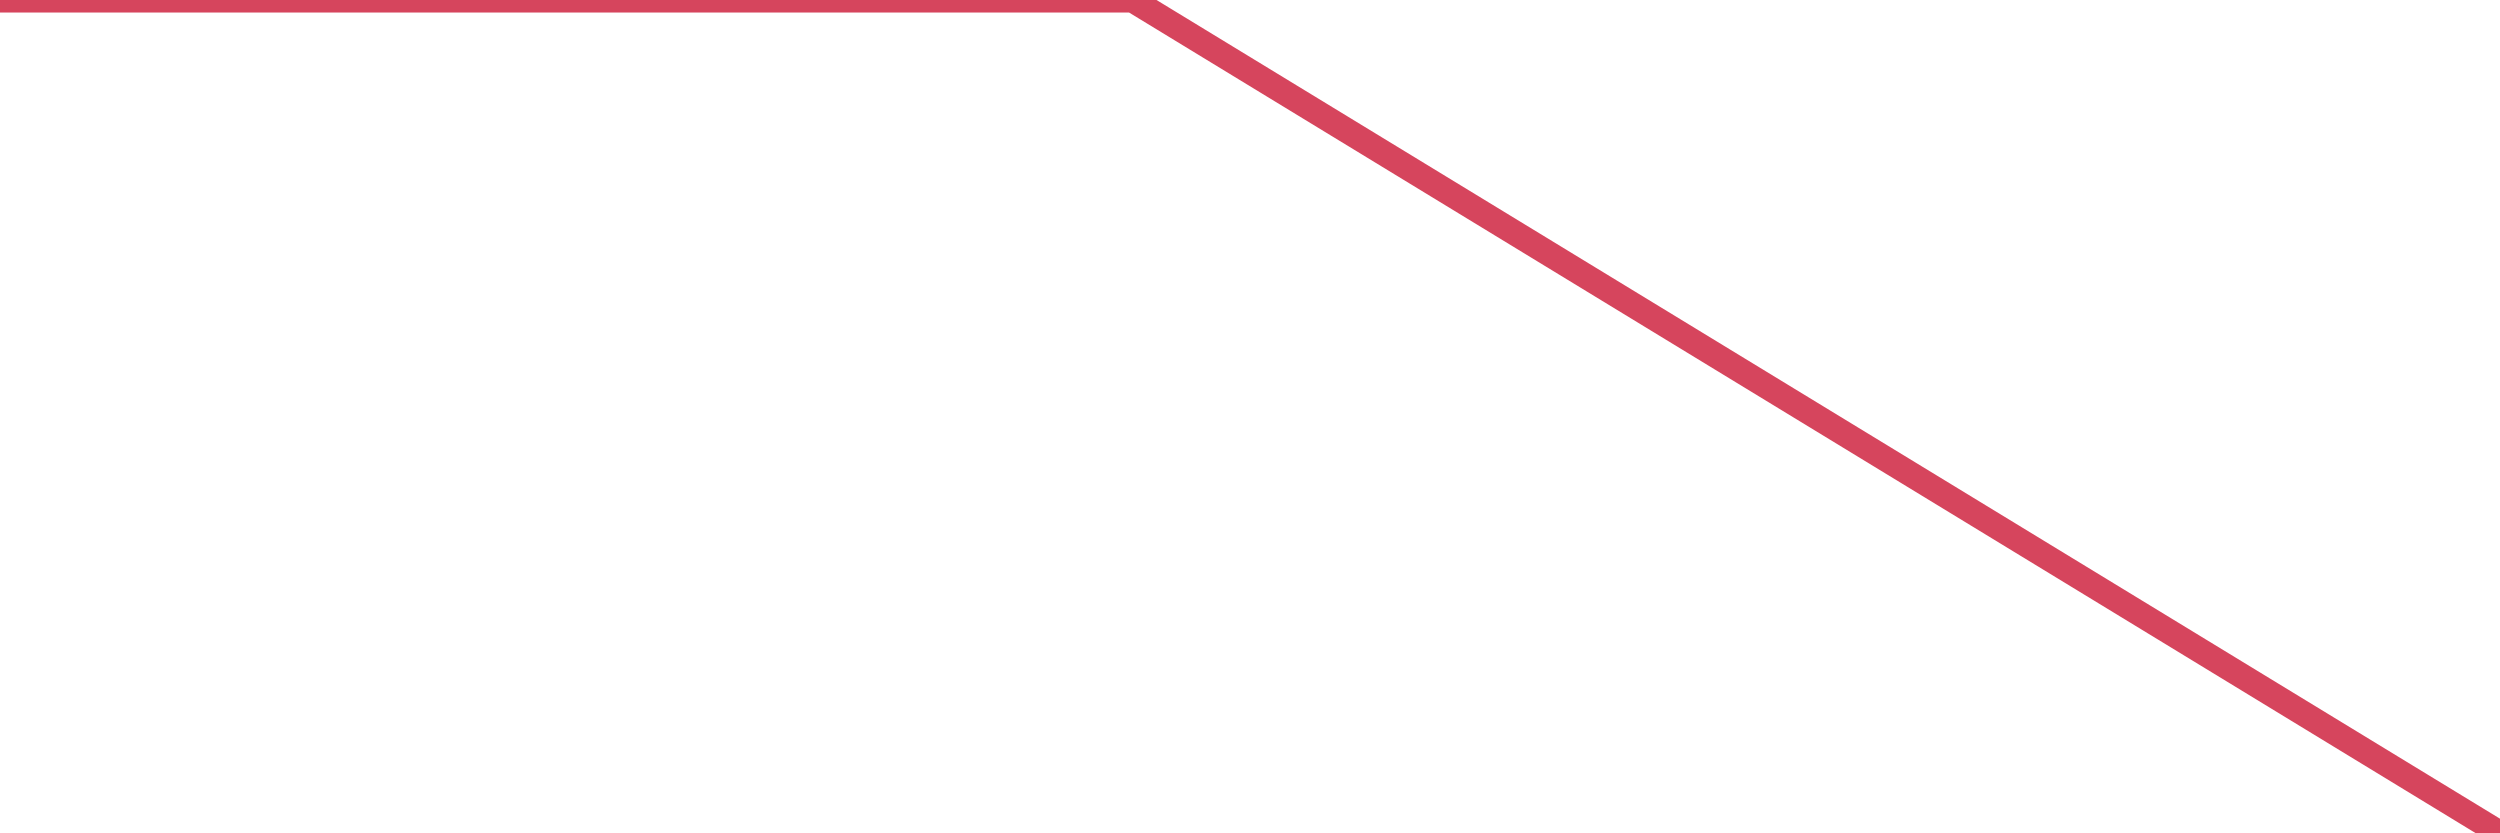 <?xml version="1.0"?><svg width="150px" height="50px" xmlns="http://www.w3.org/2000/svg" xmlns:xlink="http://www.w3.org/1999/xlink"> <polyline fill="none" stroke="#d6455d" stroke-width="1.5px" stroke-linecap="round" stroke-miterlimit="5" points="0.00,0.00 0.15,0.00 0.22,0.00 0.30,0.00 0.45,0.00 0.52,0.00 0.60,0.00 0.74,0.00 0.82,0.00 0.89,0.00 1.04,0.00 1.12,0.00 1.19,0.00 1.27,0.00 1.41,0.00 1.49,0.00 1.56,0.00 1.71,0.00 1.79,0.00 1.86,0.00 2.01,0.00 2.08,0.00 2.16,0.00 2.23,0.00 2.38,0.00 2.46,0.00 2.53,0.00 2.68,0.00 2.75,0.00 2.83,0.00 2.98,0.00 3.05,0.00 3.13,0.00 3.27,0.00 3.35,0.00 3.42,0.00 3.50,0.00 3.65,0.00 3.72,0.00 3.80,0.00 3.94,0.00 4.02,0.00 4.09,0.00 4.24,0.00 4.32,0.00 4.39,0.00 4.47,0.00 4.61,0.00 4.69,0.00 4.76,0.00 4.91,0.00 4.99,0.00 5.06,0.00 5.21,0.00 5.28,0.00 5.36,0.00 5.43,0.00 5.58,0.00 5.66,0.00 5.73,0.00 5.88,0.00 5.95,0.00 6.03,0.00 6.18,0.00 6.25,0.00 6.33,0.00 6.47,0.00 6.55,0.00 6.62,0.00 6.70,0.00 6.85,0.00 6.92,0.00 7.00,0.00 7.14,0.00 7.22,0.00 7.29,0.00 7.44,0.00 7.52,0.00 7.59,0.00 7.67,0.00 7.81,0.00 7.89,0.00 7.96,0.00 8.11,0.00 8.19,0.00 8.26,0.00 8.41,0.00 8.48,0.00 8.56,0.00 8.63,0.00 8.78,0.00 8.86,0.00 8.93,0.00 9.08,0.00 9.15,0.00 9.23,0.00 9.38,0.00 9.45,0.00 9.53,0.00 9.67,0.00 9.75,0.00 9.82,0.00 9.90,0.00 10.05,0.00 10.12,0.00 10.20,0.00 10.34,0.00 10.42,0.00 10.49,0.00 10.64,0.00 10.72,0.00 10.79,0.00 10.87,0.00 11.01,0.00 11.09,0.00 11.16,0.00 11.31,0.00 11.39,0.00 11.46,0.00 11.61,0.00 11.68,0.00 11.76,0.00 11.91,0.00 11.98,0.00 12.06,0.00 12.13,0.00 12.28,0.00 12.35,0.00 12.43,0.00 12.58,0.00 12.65,0.00 12.73,0.00 12.88,0.00 12.95,0.00 13.02,0.00 13.10,0.00 13.25,0.00 13.32,0.00 13.40,0.00 13.54,0.00 13.62,0.00 13.69,0.00 13.84,0.00 13.92,0.00 13.99,0.00 14.07,0.00 14.21,0.00 14.29,0.00 14.36,0.00 14.51,0.00 14.59,0.00 14.66,0.00 14.81,0.00 14.88,0.00 14.96,0.00 15.11,0.00 15.18,0.00 15.26,0.00 15.33,0.00 15.48,0.00 15.55,0.00 15.63,0.00 15.78,0.00 15.85,0.00 15.93,0.00 16.08,0.00 16.15,0.00 16.22,0.00 16.30,0.00 16.45,0.00 16.52,0.00 16.60,0.00 16.74,0.00 16.82,0.00 16.89,0.00 17.04,0.00 17.12,0.00 17.19,0.00 17.27,0.00 17.41,0.00 17.49,0.00 17.56,0.00 17.71,0.00 17.79,0.00 17.86,0.00 18.01,0.00 18.08,0.00 18.16,0.00 18.31,0.00 18.38,0.00 18.46,0.00 18.53,0.00 18.68,0.00 18.75,0.00 18.83,0.00 18.98,0.00 19.05,0.00 19.13,0.00 19.28,0.00 19.35,0.00 19.42,0.00 19.50,0.00 19.65,0.00 19.72,0.00 19.80,0.00 19.95,0.00 20.02,0.00 20.09,0.00 20.24,0.00 20.32,0.00 20.39,0.00 20.54,0.00 20.61,0.00 20.69,0.00 20.76,0.00 20.91,0.00 20.99,0.00 21.06,0.00 21.21,0.00 21.28,0.00 21.36,0.00 21.51,0.00 21.58,0.00 21.66,0.00 21.73,0.00 21.88,0.00 21.95,0.00 22.03,0.00 22.18,0.00 22.25,0.00 22.33,0.00 22.48,0.00 22.55,0.00 22.62,0.00 22.70,0.00 22.85,0.00 22.92,0.00 23.00,0.00 23.15,0.00 23.22,0.00 23.29,0.00 23.44,0.00 23.52,0.00 23.59,0.00 23.74,0.00 23.82,0.00 23.89,0.00 23.96,0.00 24.11,0.00 24.19,0.00 24.26,0.00 24.41,0.00 24.48,0.00 24.56,0.00 24.71,0.00 24.78,0.00 24.86,0.00 24.93,0.00 25.08,0.00 25.15,0.00 25.23,0.00 25.38,0.00 25.45,0.00 25.53,0.00 25.68,0.00 25.75,0.00 25.82,0.00 25.90,0.00 26.05,0.00 26.12,0.00 26.20,0.00 26.35,0.00 26.42,0.00 26.49,0.00 26.64,0.00 26.72,0.00 26.79,0.00 26.94,0.00 27.02,0.00 27.09,0.00 27.16,0.00 27.31,0.00 27.39,0.00 27.46,0.00 27.61,0.00 27.69,0.00 27.76,0.00 27.91,0.00 27.98,0.00 28.06,0.00 28.13,0.00 28.28,0.00 28.35,0.00 28.43,0.00 28.58,0.00 28.65,0.00 28.73,0.00 28.88,0.00 28.95,0.00 29.02,0.00 29.10,0.00 29.25,0.00 29.32,0.00 29.40,0.00 29.55,0.00 29.62,0.00 29.69,0.00 29.84,0.00 29.92,0.00 29.99,0.00 30.14,0.00 30.22,0.00 30.29,0.00 30.36,0.00 30.51,0.00 30.59,0.00 30.66,0.00 30.81,0.00 30.89,0.00 30.96,0.00 31.11,0.00 31.18,0.00 31.26,0.00 31.33,0.00 31.48,0.00 31.55,0.00 31.63,0.00 31.78,0.00 31.85,0.00 31.93,0.00 32.08,0.00 32.15,0.00 32.22,0.00 32.37,0.00 32.45,0.00 32.52,0.00 32.60,0.00 32.75,0.00 32.82,0.00 32.89,0.00 33.04,0.00 33.12,0.00 33.19,0.00 33.34,0.00 33.42,0.00 33.49,0.00 33.56,0.00 33.71,0.00 33.79,0.00 33.86,0.00 34.01,0.00 34.09,0.00 34.16,0.00 34.31,0.00 34.38,0.00 34.46,0.00 34.53,0.00 34.68,0.00 34.76,0.00 34.83,0.00 34.98,0.00 35.05,0.00 35.13,0.00 35.28,0.00 35.35,0.00 35.42,0.00 35.57,0.00 35.65,0.00 35.72,0.00 35.80,0.00 35.95,0.00 36.02,0.00 36.09,0.00 36.24,0.00 36.32,0.00 36.39,0.00 36.54,0.00 36.62,0.00 36.69,0.00 36.76,0.00 36.91,0.00 36.99,0.00 37.06,0.00 37.21,0.00 37.29,0.00 37.36,0.00 37.51,0.00 37.58,0.00 37.66,0.00 37.73,0.00 37.88,0.00 37.96,0.00 38.03,0.00 38.18,0.00 38.25,0.00 38.33,0.00 38.48,0.00 38.55,0.00 38.63,0.00 38.77,0.00 38.85,0.00 38.92,0.00 39.00,0.00 39.15,0.00 39.22,0.00 39.29,0.00 39.44,0.00 39.52,0.00 39.59,0.00 39.74,0.00 39.82,0.00 39.89,0.00 39.96,0.00 40.11,0.00 40.19,0.00 40.26,0.00 40.41,0.00 40.49,0.00 40.56,0.00 40.71,0.00 40.78,0.00 40.86,0.00 41.01,0.00 41.08,0.00 41.16,0.00 41.23,0.00 41.38,0.00 41.45,0.00 41.53,0.00 41.68,0.00 41.75,0.00 41.83,0.00 41.97,0.00 42.05,0.00 42.12,0.00 42.20,0.00 42.35,0.00 42.42,0.00 42.50,0.00 42.64,0.00 42.72,0.00 42.79,0.00 42.94,0.00 43.02,0.00 43.09,0.00 43.16,0.00 43.31,0.00 43.39,0.00 43.46,0.00 43.61,0.00 43.69,0.00 43.76,0.00 43.91,0.00 43.98,0.00 44.06,0.00 44.21,0.00 44.28,0.00 44.36,0.00 44.43,0.00 44.58,0.00 44.65,0.00 44.73,0.00 44.88,0.00 44.95,0.00 45.03,0.00 45.17,0.00 45.25,0.00 45.32,0.00 45.40,0.00 45.55,0.00 45.62,0.00 45.70,0.00 45.84,0.00 45.92,0.00 45.99,0.00 46.14,0.00 46.22,0.00 46.29,0.00 46.36,0.00 46.51,0.00 46.59,0.00 46.66,0.00 46.81,0.00 46.89,0.00 46.96,0.00 47.11,0.00 47.18,0.00 47.26,0.00 47.41,0.00 47.48,0.00 47.56,0.00 47.63,0.00 47.78,0.00 47.85,0.00 47.93,0.00 48.08,0.00 48.15,0.00 48.23,0.00 48.37,0.00 48.45,0.00 48.52,0.00 48.60,0.00 48.75,0.00 48.82,0.00 48.90,0.00 49.04,0.00 49.12,0.00 49.19,0.00 49.34,0.00 49.42,0.00 49.49,0.00 49.64,0.00 49.71,0.00 49.79,0.00 49.86,0.00 50.01,0.00 50.09,0.00 50.16,0.00 50.31,0.00 50.38,0.00 50.46,0.00 50.61,0.00 50.68,0.00 50.76,0.00 50.83,0.00 50.98,0.00 51.05,0.00 51.13,0.00 51.28,0.00 51.35,0.00 51.43,0.00 51.57,0.00 51.65,0.00 51.72,0.00 51.80,0.00 51.95,0.00 52.02,0.00 52.10,0.00 52.24,0.00 52.32,0.00 52.39,0.00 52.54,0.00 52.62,0.00 52.69,0.00 52.84,0.00 52.91,0.00 52.99,0.00 53.06,0.00 53.21,0.00 53.29,0.00 53.36,0.00 53.51,0.00 53.58,0.00 53.66,0.00 53.81,0.00 53.88,0.00 53.96,0.00 54.03,0.00 54.18,0.00 54.25,0.00 54.33,0.00 54.48,0.00 54.55,0.00 54.63,0.00 54.77,0.00 54.85,0.00 54.92,0.00 55.00,0.00 55.15,0.00 55.22,0.00 55.30,0.00 55.44,0.00 55.52,0.00 55.59,0.00 55.74,0.00 55.82,0.00 55.89,0.00 56.04,0.00 56.11,0.00 56.19,0.00 56.26,0.00 56.41,0.00 56.49,0.00 56.56,0.00 56.71,0.00 56.78,0.00 56.86,0.00 57.01,0.00 57.08,0.00 57.16,0.00 57.23,0.00 57.38,0.00 57.45,0.00 57.53,0.00 57.68,0.00 57.75,0.00 57.83,0.00 57.97,0.00 58.05,0.00 58.12,0.00 58.20,0.00 58.35,0.00 58.42,0.00 58.50,0.00 58.64,0.00 58.72,0.00 58.79,0.00 58.94,0.00 59.02,0.00 59.09,0.00 59.24,0.00 59.31,0.00 59.39,0.00 59.46,0.00 59.61,0.00 59.69,0.00 59.76,0.00 59.91,0.00 59.98,0.00 60.06,0.00 60.21,0.00 60.28,0.00 60.36,0.00 60.43,0.00 60.58,0.00 60.65,0.00 60.73,0.00 60.88,0.00 60.95,0.00 61.03,0.00 61.17,0.00 61.25,0.00 61.32,0.00 61.47,0.00 61.55,0.00 61.62,0.00 61.70,0.00 61.84,0.00 61.92,0.00 61.99,0.00 62.14,0.00 62.22,0.00 62.29,0.00 62.44,0.00 62.51,0.00 62.59,0.00 62.66,0.00 62.81,0.00 62.89,0.00 62.96,0.00 63.11,0.00 63.18,0.00 63.26,0.00 63.41,0.00 63.48,0.00 63.56,0.00 63.63,0.00 63.78,0.00 63.85,0.00 63.93,0.00 64.08,0.00 64.15,0.00 64.23,0.00 64.38,0.00 64.45,0.00 64.52,0.00 64.67,0.00 64.75,0.00 64.82,0.00 64.90,0.00 65.04,0.00 65.12,0.00 65.19,0.00 65.34,0.00 65.42,0.00 65.49,0.00 65.64,0.00 65.71,0.00 65.79,0.00 65.86,0.00 66.01,0.00 66.09,0.00 66.16,0.00 66.31,0.00 66.38,0.00 66.46,0.00 66.61,0.00 66.68,0.00 66.76,0.00 66.83,0.00 66.98,0.00 67.05,0.00 67.13,0.00 67.28,0.00 67.35,0.00 67.43,0.00 67.58,0.00 67.65,0.00 67.72,0.00 67.87,0.00 67.95,0.00 150.00,50.00 "/></svg>